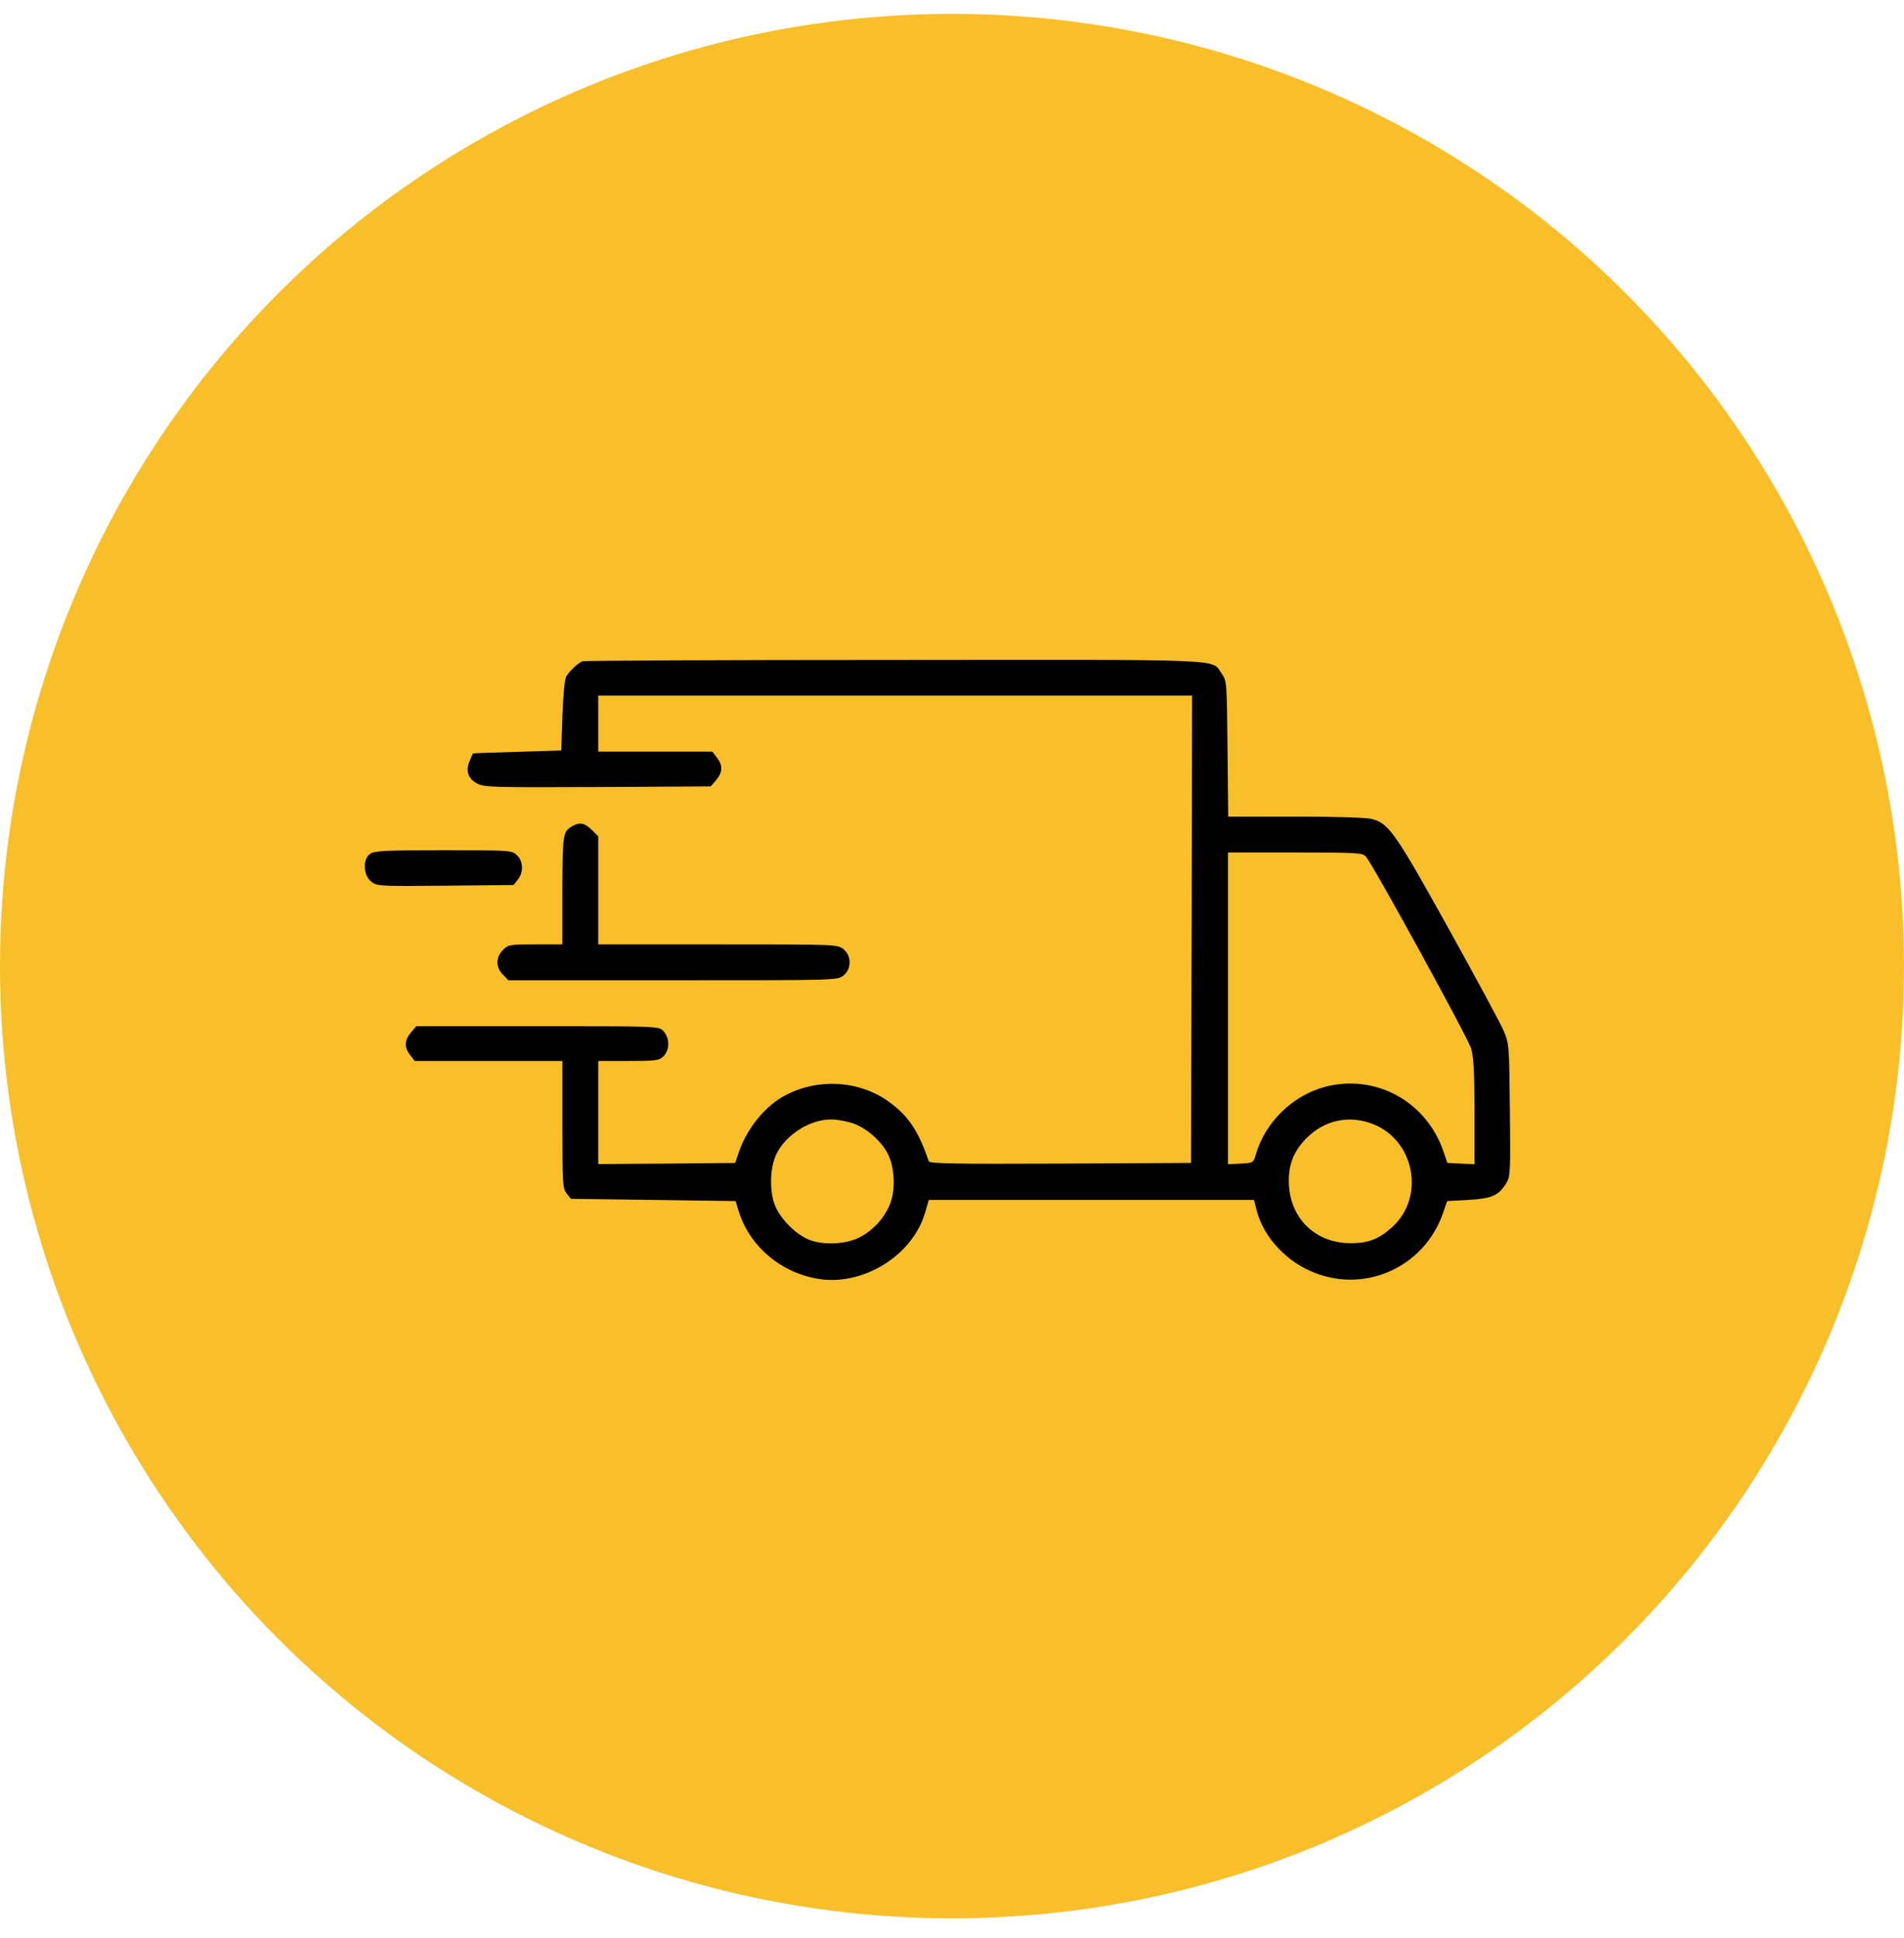 <svg width="57" height="58" viewBox="0 0 57 58" fill="none" xmlns="http://www.w3.org/2000/svg">
<circle cx="28.5" cy="28.915" r="28.5" fill="#F9BF2B"/>
<path d="M17.441 19.792C17.306 19.839 17.045 20.087 16.951 20.248C16.904 20.329 16.857 20.819 16.837 21.422L16.803 22.462L15.495 22.502C14.777 22.523 14.18 22.543 14.167 22.549C14.153 22.556 14.106 22.657 14.059 22.777C13.932 23.073 14.012 23.314 14.294 23.455C14.502 23.562 14.784 23.569 17.897 23.556L21.278 23.536L21.439 23.348C21.634 23.12 21.647 22.905 21.459 22.67L21.325 22.496H19.614H17.91V21.657V20.819H26.799H35.688L35.675 27.809L35.655 34.806L31.744 34.826C28.651 34.84 27.832 34.826 27.806 34.759C27.497 33.86 27.215 33.431 26.665 33.015C25.793 32.351 24.545 32.25 23.539 32.767C22.928 33.075 22.372 33.753 22.123 34.471L22.009 34.806L19.963 34.826L17.91 34.84V33.297V31.754H18.816C19.634 31.754 19.735 31.74 19.856 31.62C20.057 31.418 20.057 31.063 19.849 30.848C19.722 30.714 19.628 30.714 16.092 30.714H12.463L12.302 30.902C12.107 31.13 12.094 31.345 12.282 31.579L12.416 31.754H14.63H16.837V33.659C16.837 35.43 16.843 35.571 16.964 35.719L17.092 35.88L19.561 35.913L22.023 35.947L22.103 36.215C22.412 37.262 23.331 38.067 24.451 38.268C25.8 38.516 27.309 37.597 27.692 36.302L27.806 35.913H32.676H37.54L37.627 36.249C37.815 36.973 38.439 37.684 39.197 38.026C40.78 38.758 42.619 37.966 43.196 36.316L43.323 35.947L43.954 35.913C44.651 35.873 44.859 35.786 45.087 35.423C45.215 35.222 45.222 35.108 45.201 33.23C45.181 31.284 45.181 31.244 45.014 30.848C44.92 30.627 44.168 29.238 43.35 27.762C41.78 24.938 41.579 24.649 41.082 24.515C40.921 24.468 40.036 24.441 38.795 24.441H36.769L36.748 22.409C36.728 20.409 36.728 20.382 36.574 20.161C36.252 19.712 36.97 19.745 26.786 19.752C21.701 19.752 17.494 19.772 17.441 19.792ZM40.894 25.642C41.116 25.897 43.947 31.063 44.041 31.378C44.115 31.633 44.142 32.096 44.142 33.277V34.846L43.732 34.826L43.33 34.806L43.216 34.471C42.706 32.968 41.19 32.136 39.68 32.525C38.707 32.78 37.882 33.579 37.6 34.538C37.52 34.806 37.52 34.806 37.138 34.826L36.762 34.846V30.177V25.515H38.775C40.66 25.515 40.794 25.521 40.894 25.642ZM25.484 33.605C25.9 33.726 26.37 34.129 26.578 34.531C26.773 34.907 26.813 35.538 26.672 35.96C26.524 36.403 26.162 36.812 25.733 37.034C25.317 37.248 24.612 37.275 24.196 37.094C23.807 36.926 23.378 36.49 23.21 36.101C23.029 35.672 23.042 34.954 23.244 34.538C23.525 33.968 24.23 33.511 24.86 33.505C25.008 33.498 25.29 33.545 25.484 33.605ZM41.076 33.632C42.35 34.109 42.679 35.826 41.673 36.732C41.283 37.081 40.968 37.208 40.452 37.208C39.412 37.215 38.654 36.51 38.587 35.484C38.553 34.887 38.714 34.457 39.137 34.041C39.66 33.525 40.385 33.371 41.076 33.632Z" fill="black"/>
<path d="M17.138 24.723C16.849 24.891 16.843 24.945 16.836 26.635V28.265H16.031C15.259 28.265 15.212 28.272 15.058 28.433C14.837 28.648 14.837 28.956 15.058 29.171L15.219 29.339H20.143C25.027 29.339 25.074 29.339 25.249 29.198C25.497 29.003 25.497 28.601 25.249 28.406C25.074 28.265 25.007 28.265 21.492 28.265H17.909V26.649V25.032L17.715 24.837C17.507 24.629 17.352 24.602 17.138 24.723Z" fill="black"/>
<path d="M11.08 25.555C10.852 25.716 10.872 26.192 11.114 26.387C11.288 26.521 11.342 26.528 13.335 26.508L15.374 26.488L15.501 26.326C15.676 26.112 15.669 25.776 15.475 25.595C15.32 25.448 15.28 25.448 13.274 25.448C11.537 25.448 11.208 25.461 11.08 25.555Z" fill="black"/>
</svg>
